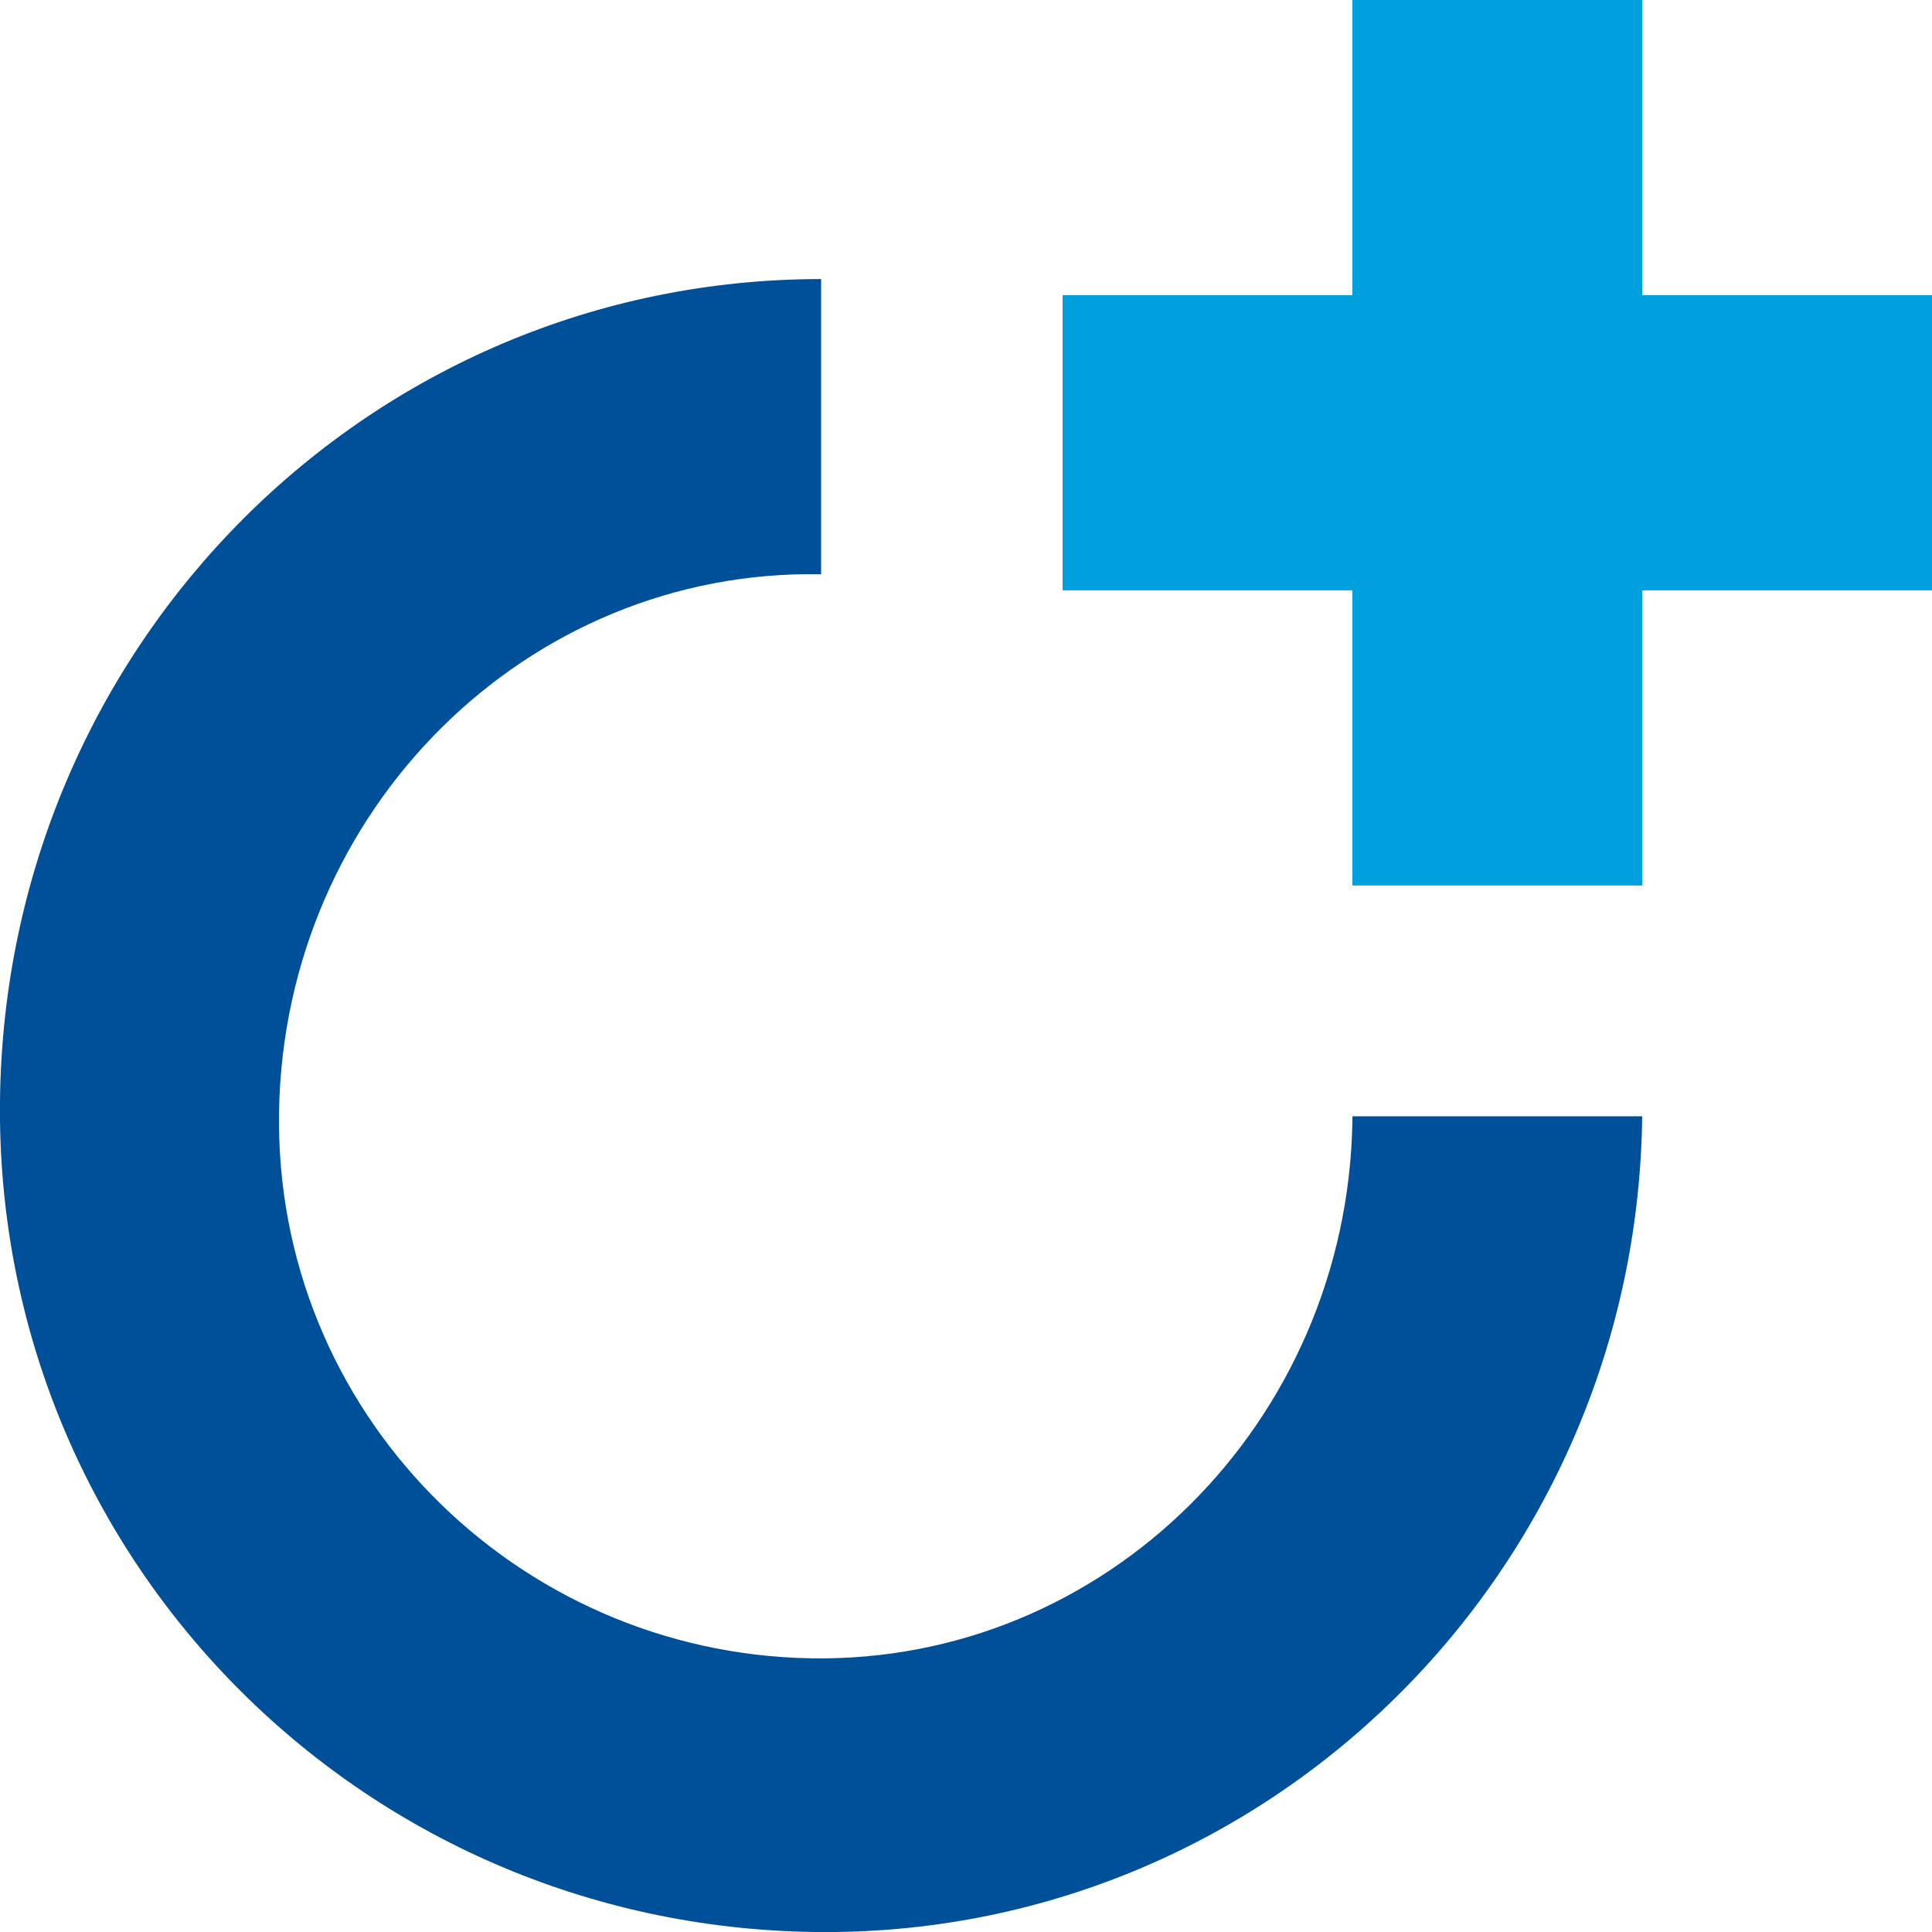 <?xml version="1.0" encoding="utf-8"?>
<!-- Generator: Adobe Illustrator 25.0.1, SVG Export Plug-In . SVG Version: 6.00 Build 0)  -->
<svg version="1.1" id="adding" xmlns="http://www.w3.org/2000/svg" xmlns:xlink="http://www.w3.org/1999/xlink" x="0px" y="0px"
	 width="36px" height="36px" viewBox="0 0 36 36" style="enable-background:new 0 0 36 36;" xml:space="preserve">
<style type="text/css">
	.st0{fill:#004F99;}
	.st1{fill:#00A0DF;}
</style>
<g>
	<path id="Tracé_4744" class="st0" d="M15.3,5.2v5.5c-5.5-0.1-10,4.4-10.1,10c-0.1,5.6,4.4,10.1,9.9,10.2s10-4.4,10.1-10v-0.1h5.4
		c-0.1,8.5-7,15.3-15.4,15.2C6.7,35.9-0.1,29,0,20.5S6.9,5.2,15.3,5.2z"/>
	<path id="Tracé_4744-2" class="st1" d="M30.6,5.5H36V11h-5.4v5.5h-5.4V11h-5.4V5.5h5.4V0h5.4V5.5z"/>
</g>
</svg>
